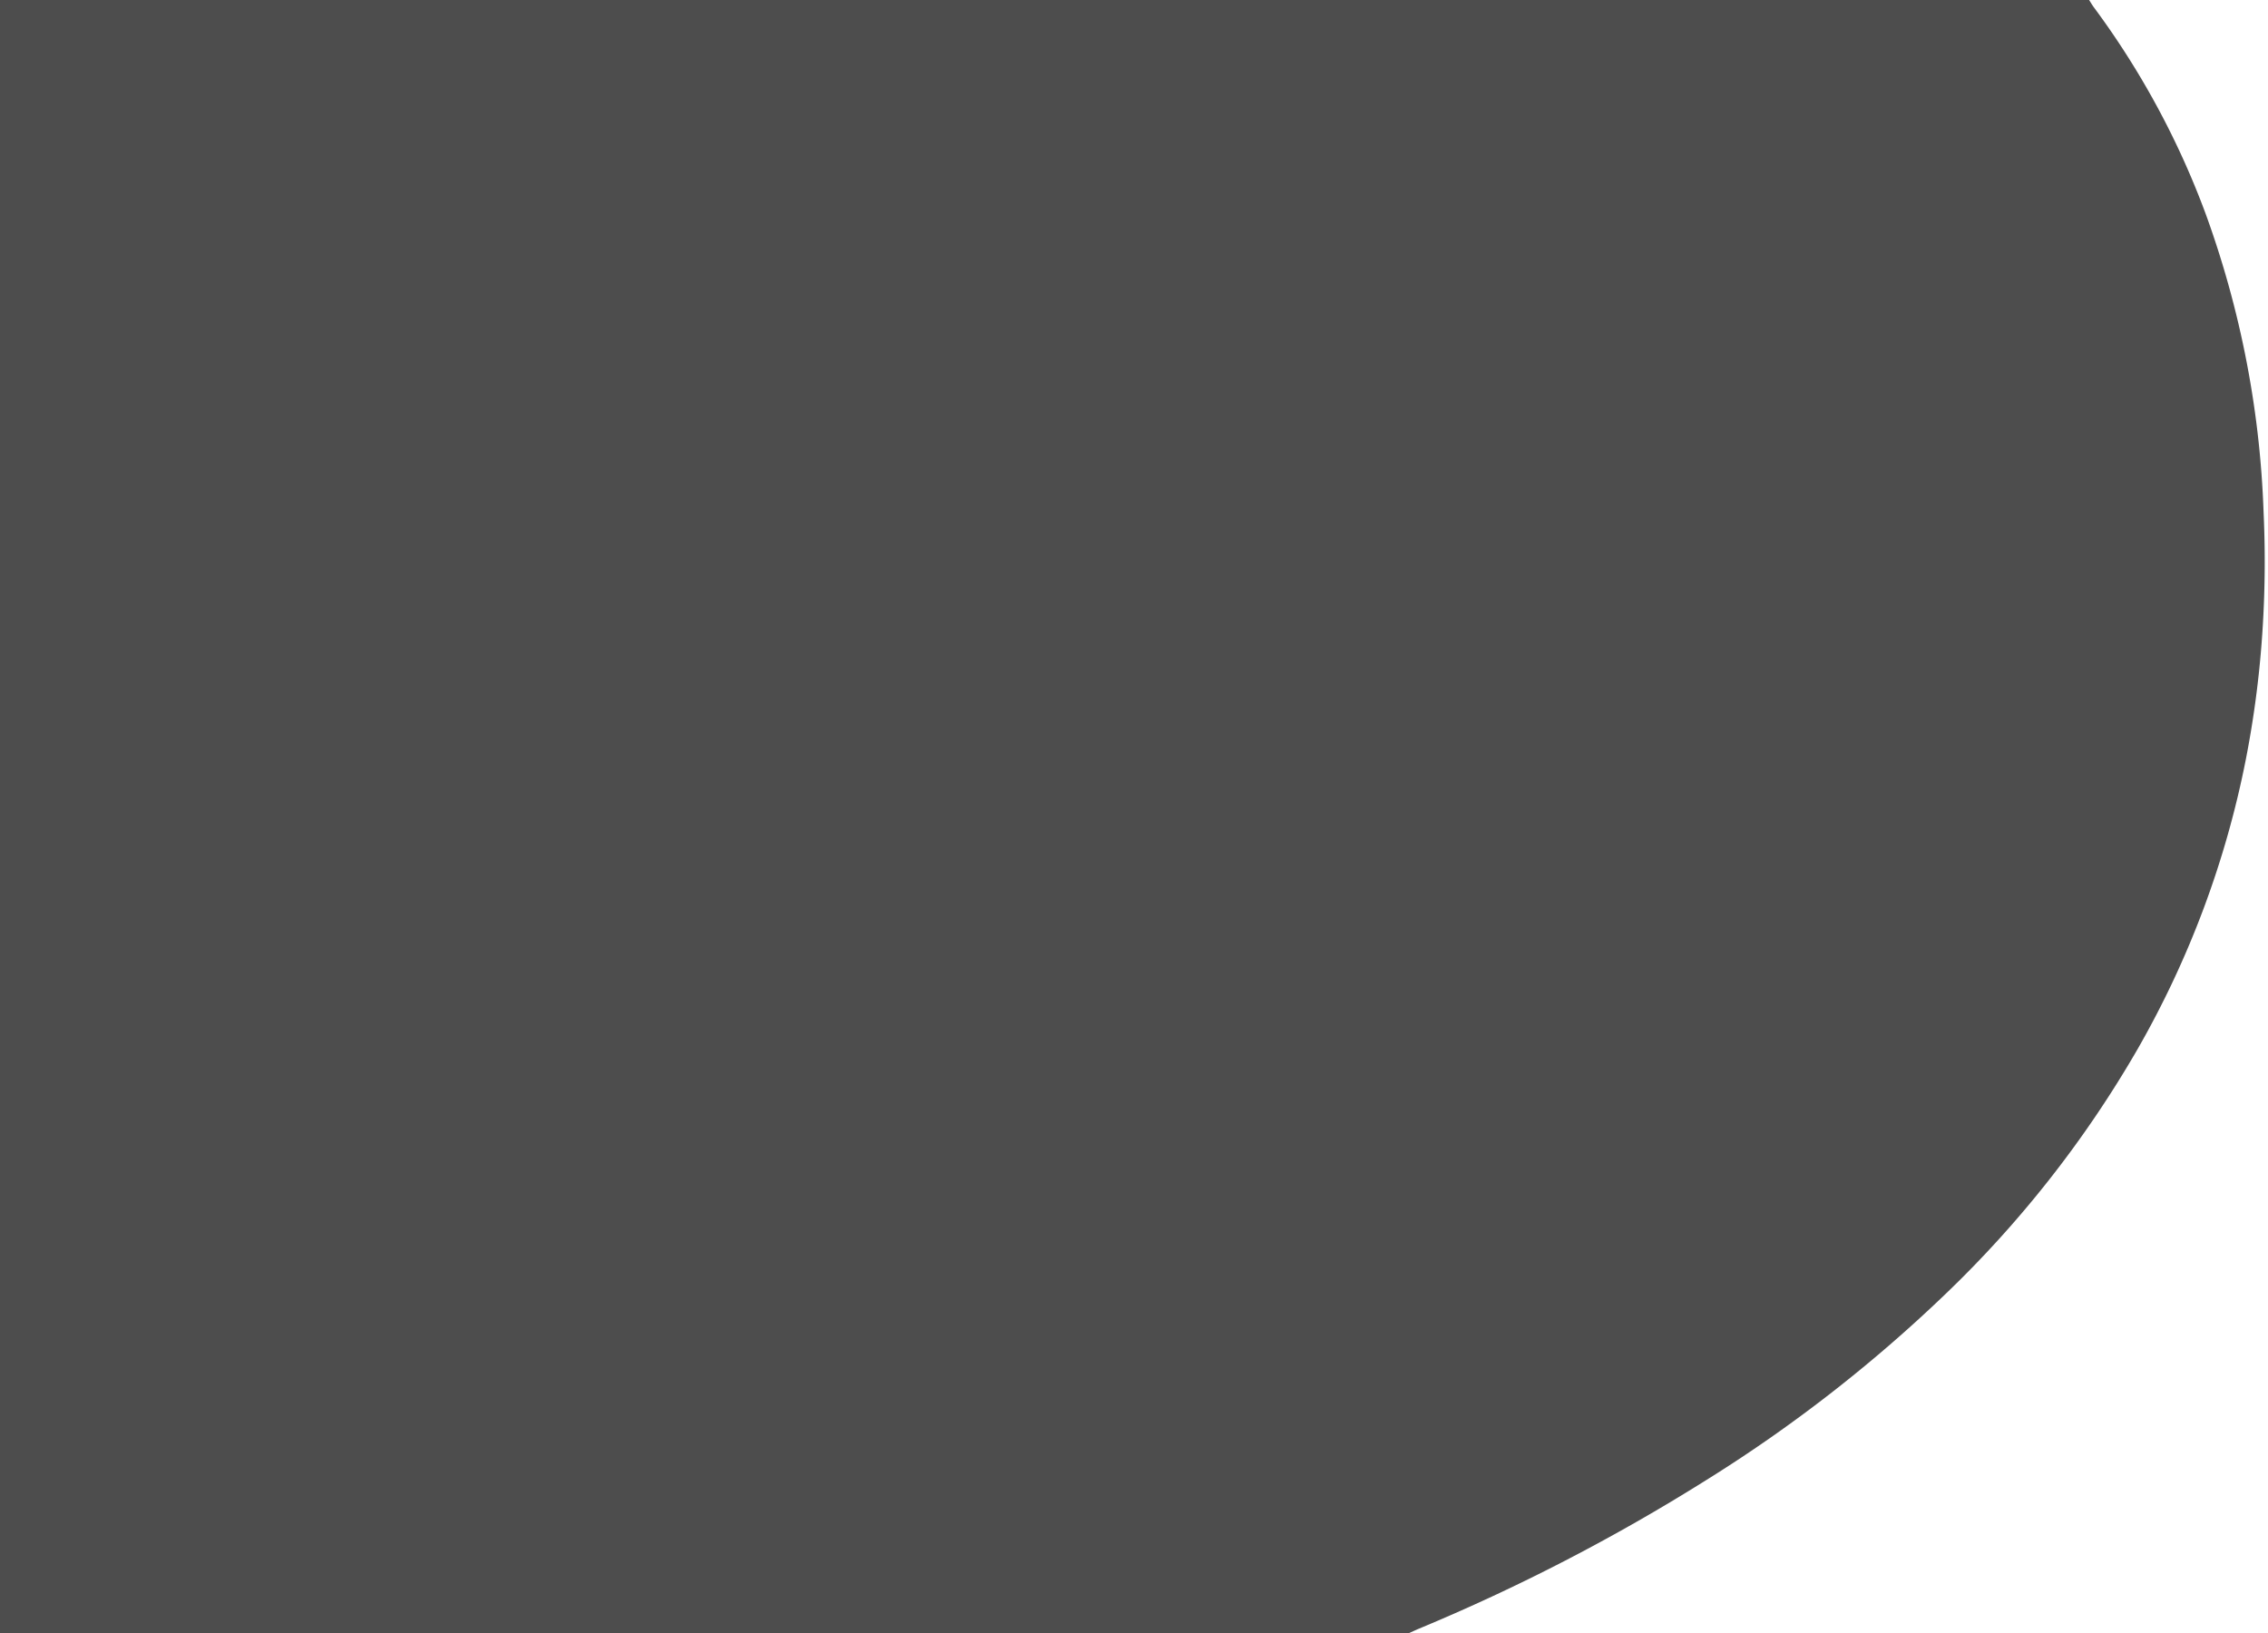<svg id="bg-curve-03" xmlns="http://www.w3.org/2000/svg" viewBox="0 0 375 270"><defs><style>#bg-curve-03{fill:#4d4d4d;}</style></defs><path class="a4974626-1e17-405d-bfe8-a106a8948a38" d="M234.48,269.34A321.18,321.18,0,0,0,282,244.79a241.14,241.14,0,0,0,39.49-30.66,182.3,182.3,0,0,0,32-40.76,157.42,157.42,0,0,0,17.86-47.89A165.36,165.36,0,0,0,373.89,107a176.72,176.72,0,0,0,.38-22.31,160.36,160.36,0,0,0-9.55-49.26A137.32,137.32,0,0,0,346.2,1.2c-.28-.38-.52-.8-.78-1.2H0V270H233C233.49,269.78,234,269.55,234.48,269.34Z"/></svg>